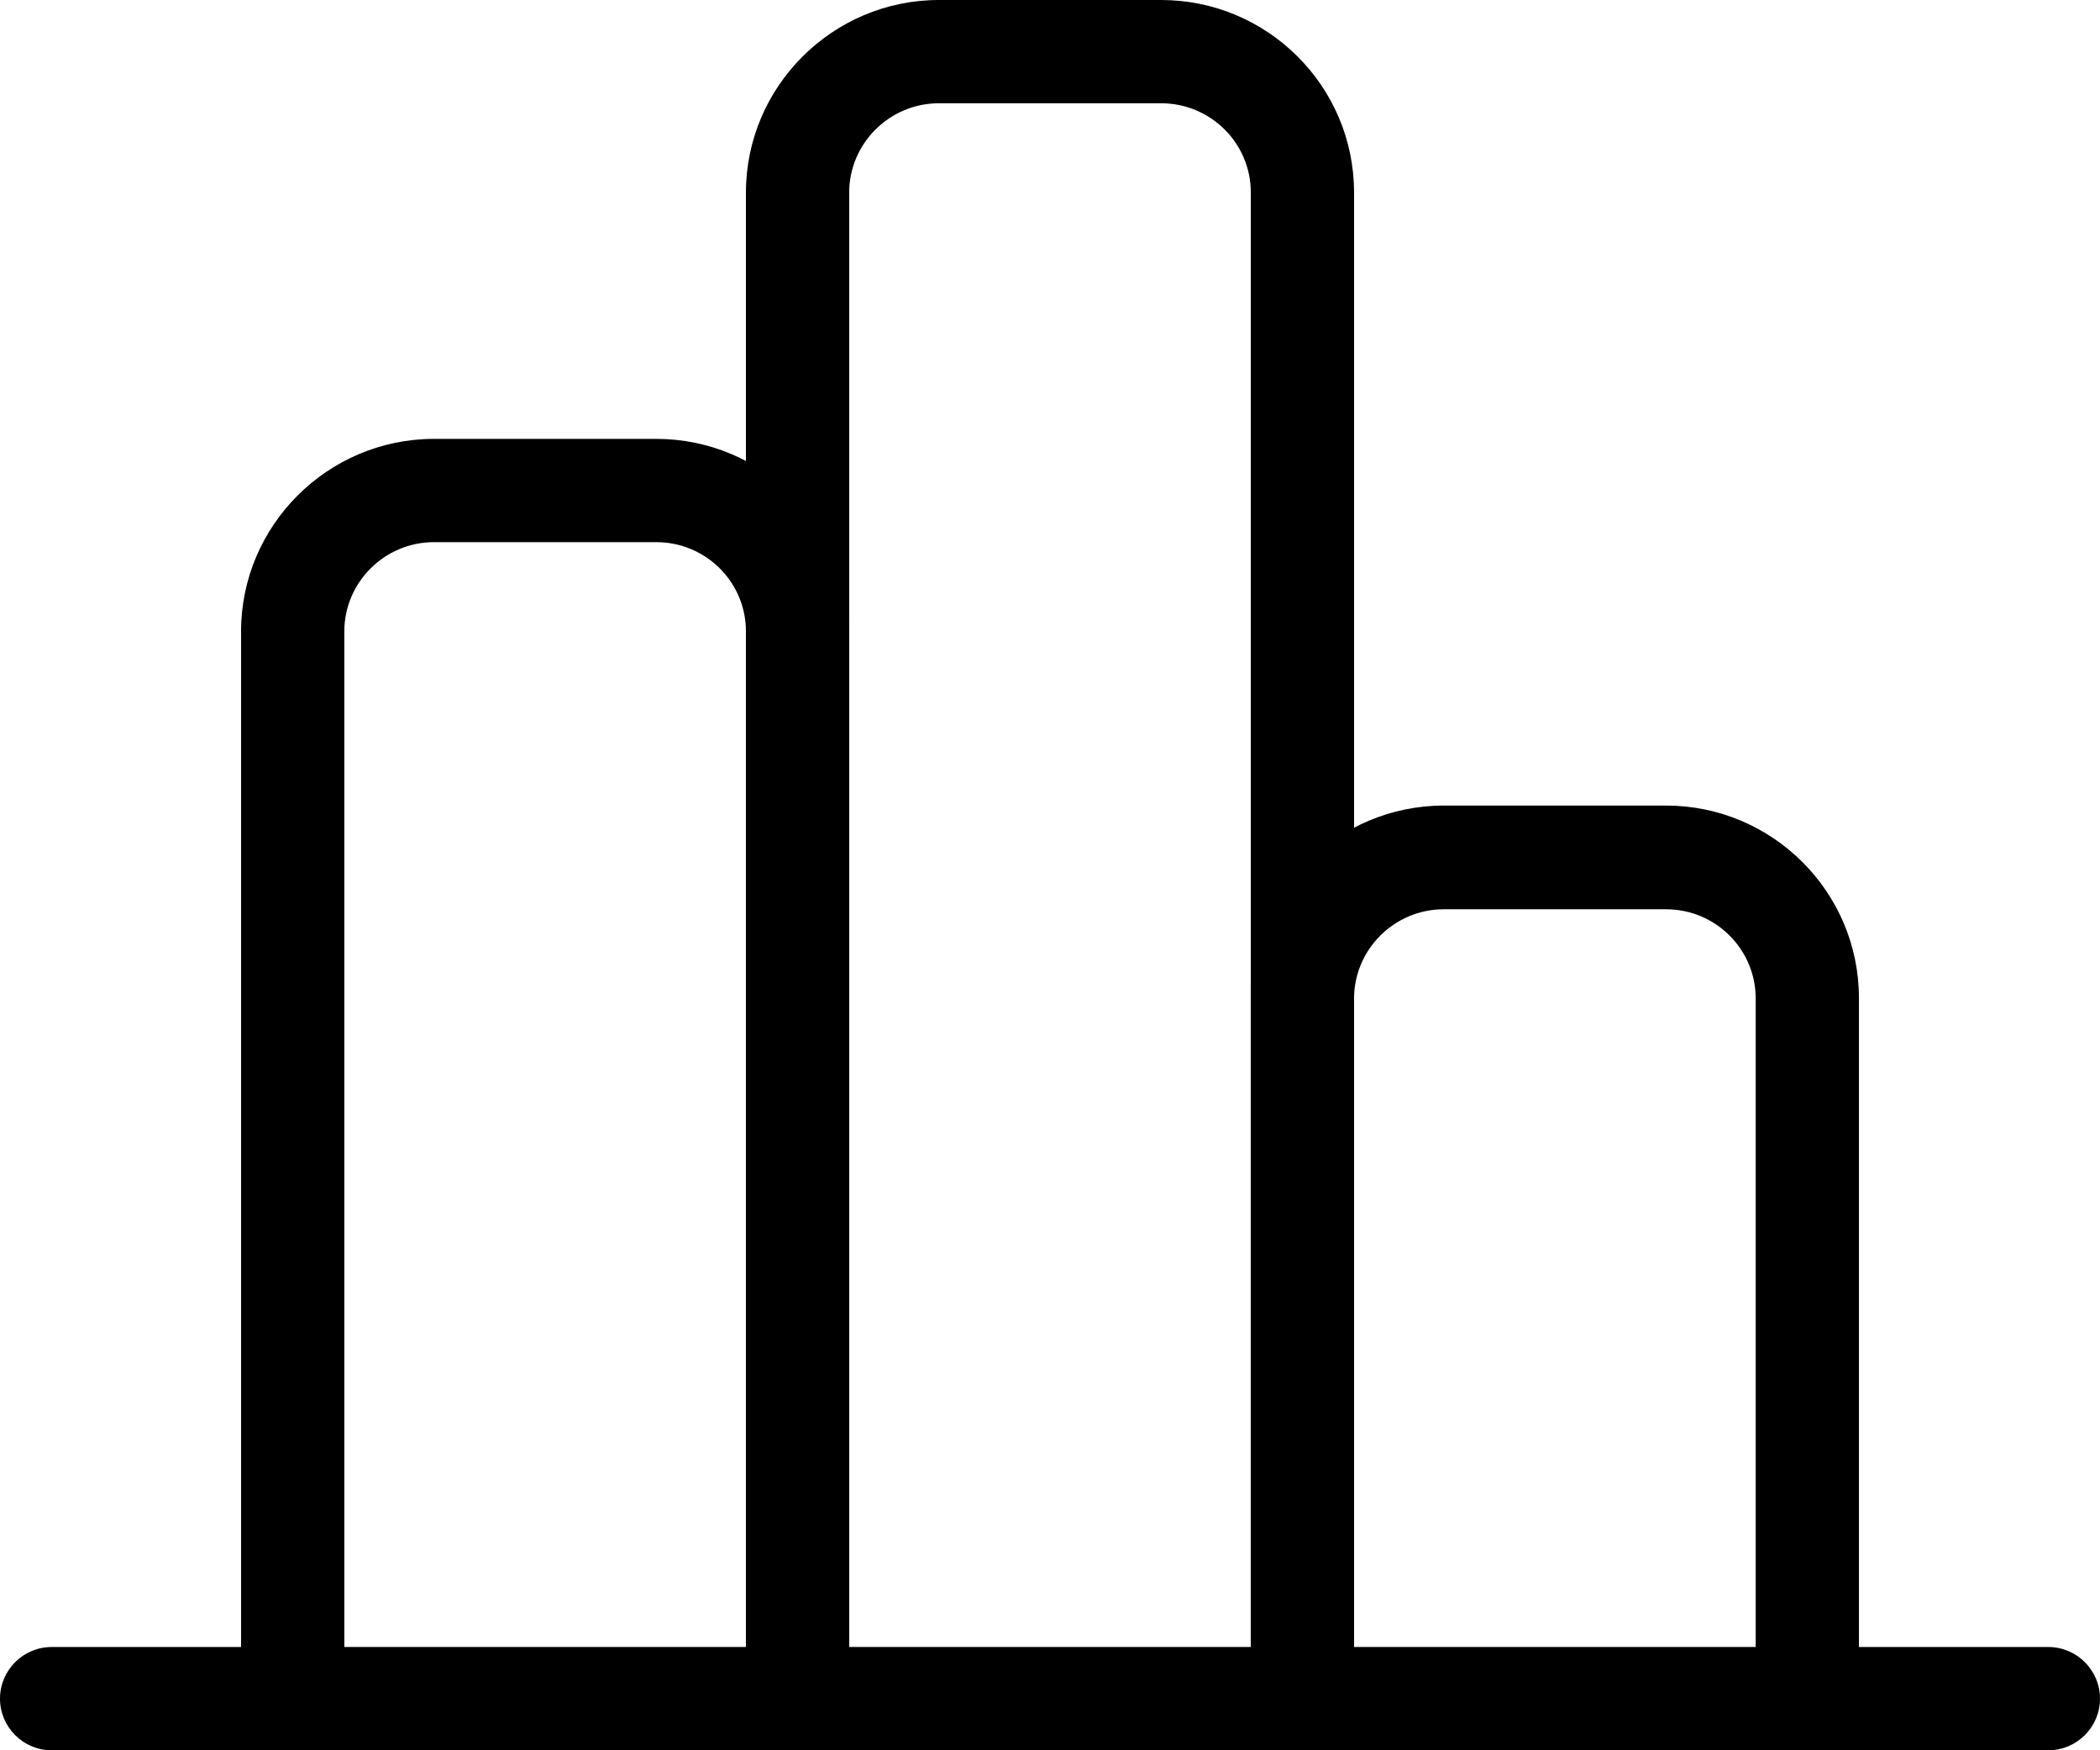 <?xml version="1.0" encoding="UTF-8"?><svg id="Calque_2" xmlns="http://www.w3.org/2000/svg" width="48" height="40" viewBox="0 0 48 40"><defs><style>.cls-1{fill:#000;stroke-width:0px;}</style></defs><g id="Calque_1-2"><path class="cls-1" d="M29.77,40h-11.54c-.65,0-1.18-.53-1.18-1.18V4.4c0-2.42,1.98-4.4,4.41-4.4h5.08c2.43,0,4.41,1.97,4.41,4.4v34.43c0,.65-.53,1.18-1.18,1.18ZM19.41,37.65h9.18V4.4c0-1.13-.92-2.04-2.05-2.04h-5.08c-1.13,0-2.05.92-2.05,2.04v33.25Z"/><path class="cls-1" d="M18.23,40H6.69c-.65,0-1.18-.53-1.18-1.18V14.43c0-2.42,1.98-4.4,4.41-4.4h5.08c2.43,0,4.41,1.97,4.41,4.4v24.39c0,.65-.53,1.18-1.18,1.18ZM7.87,37.65h9.18V14.43c0-1.13-.92-2.04-2.05-2.04h-5.08c-1.13,0-2.05.92-2.05,2.04v23.22Z"/><path class="cls-1" d="M41.31,40h-11.54c-.65,0-1.18-.53-1.18-1.18v-16.01c0-2.42,1.98-4.4,4.41-4.4h5.08c2.43,0,4.41,1.97,4.41,4.4v16.01c0,.65-.53,1.18-1.18,1.18ZM30.95,37.65h9.18v-14.83c0-1.13-.92-2.04-2.05-2.04h-5.08c-1.13,0-2.05.92-2.05,2.04v14.83Z"/><path class="cls-1" d="M46.82,40H1.18c-.65,0-1.18-.53-1.18-1.18s.53-1.18,1.18-1.18h45.64c.65,0,1.18.53,1.18,1.18s-.53,1.18-1.18,1.18Z"/></g></svg>